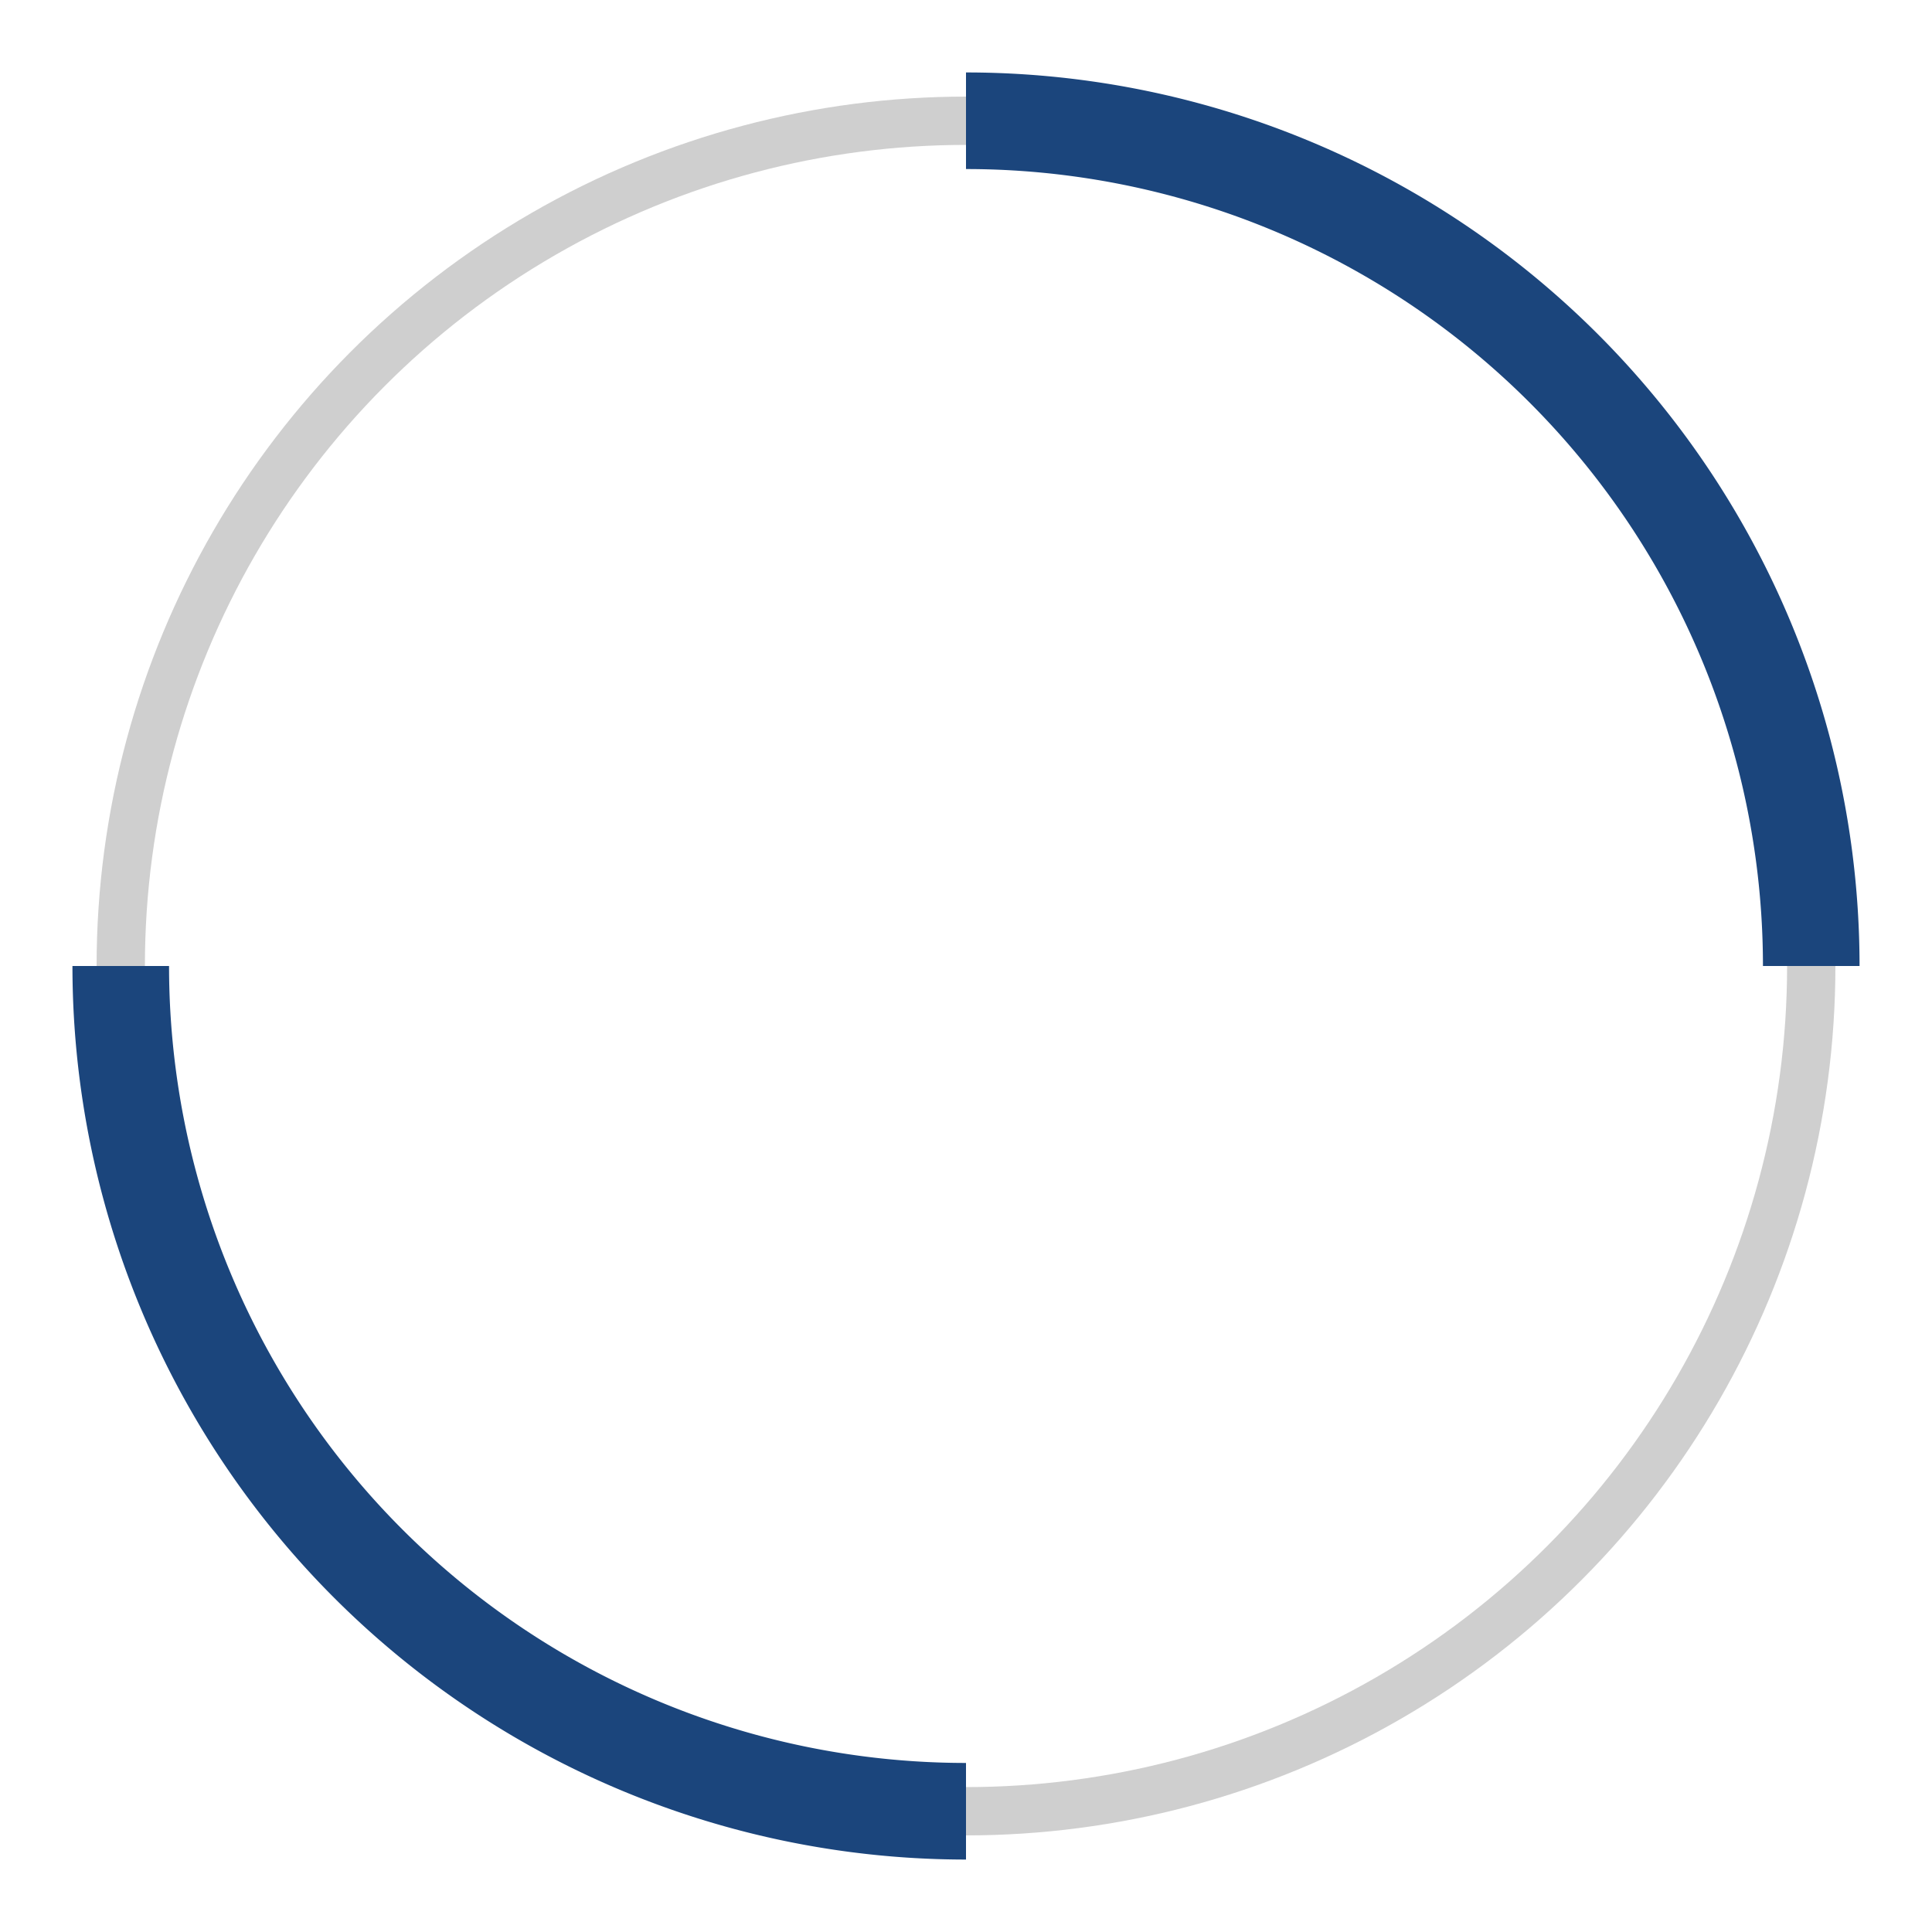 <svg xmlns="http://www.w3.org/2000/svg" width="80" height="80" viewBox="0 0 80 80">
  <g id="icon-loading" transform="translate(-912 -477)">
    <rect id="Rectangle_347" data-name="Rectangle 347" width="80" height="80" transform="translate(912 477)" fill="#272727" opacity="0"/>
    <g id="Group_355" data-name="Group 355" transform="translate(916 481)">
      <g id="Group_941" data-name="Group 941">
        <circle id="Ellipse_7" data-name="Ellipse 7" cx="35" cy="35" r="35" transform="translate(1 1)" fill="none" stroke="#cfcfcf" stroke-miterlimit="10" stroke-width="2"/>
      </g>
    </g>
    <g id="Group_357" data-name="Group 357" transform="translate(950 480)">
      <g id="Group_942" data-name="Group 942">
        <path id="Path_150" data-name="Path 150" d="M2,2A35,35,0,0,1,37,37" fill="none" stroke="#1b457c" stroke-miterlimit="10" stroke-width="4"/>
      </g>
    </g>
    <g id="Group_938" data-name="Group 938" transform="translate(954 554) rotate(180)">
      <g id="Group_943" data-name="Group 943">
        <path id="Path_150-2" data-name="Path 150" d="M2,2A35,35,0,0,1,37,37" fill="none" stroke="#1b457c" stroke-miterlimit="10" stroke-width="4"/>
      </g>
    </g>
  </g>
</svg>
